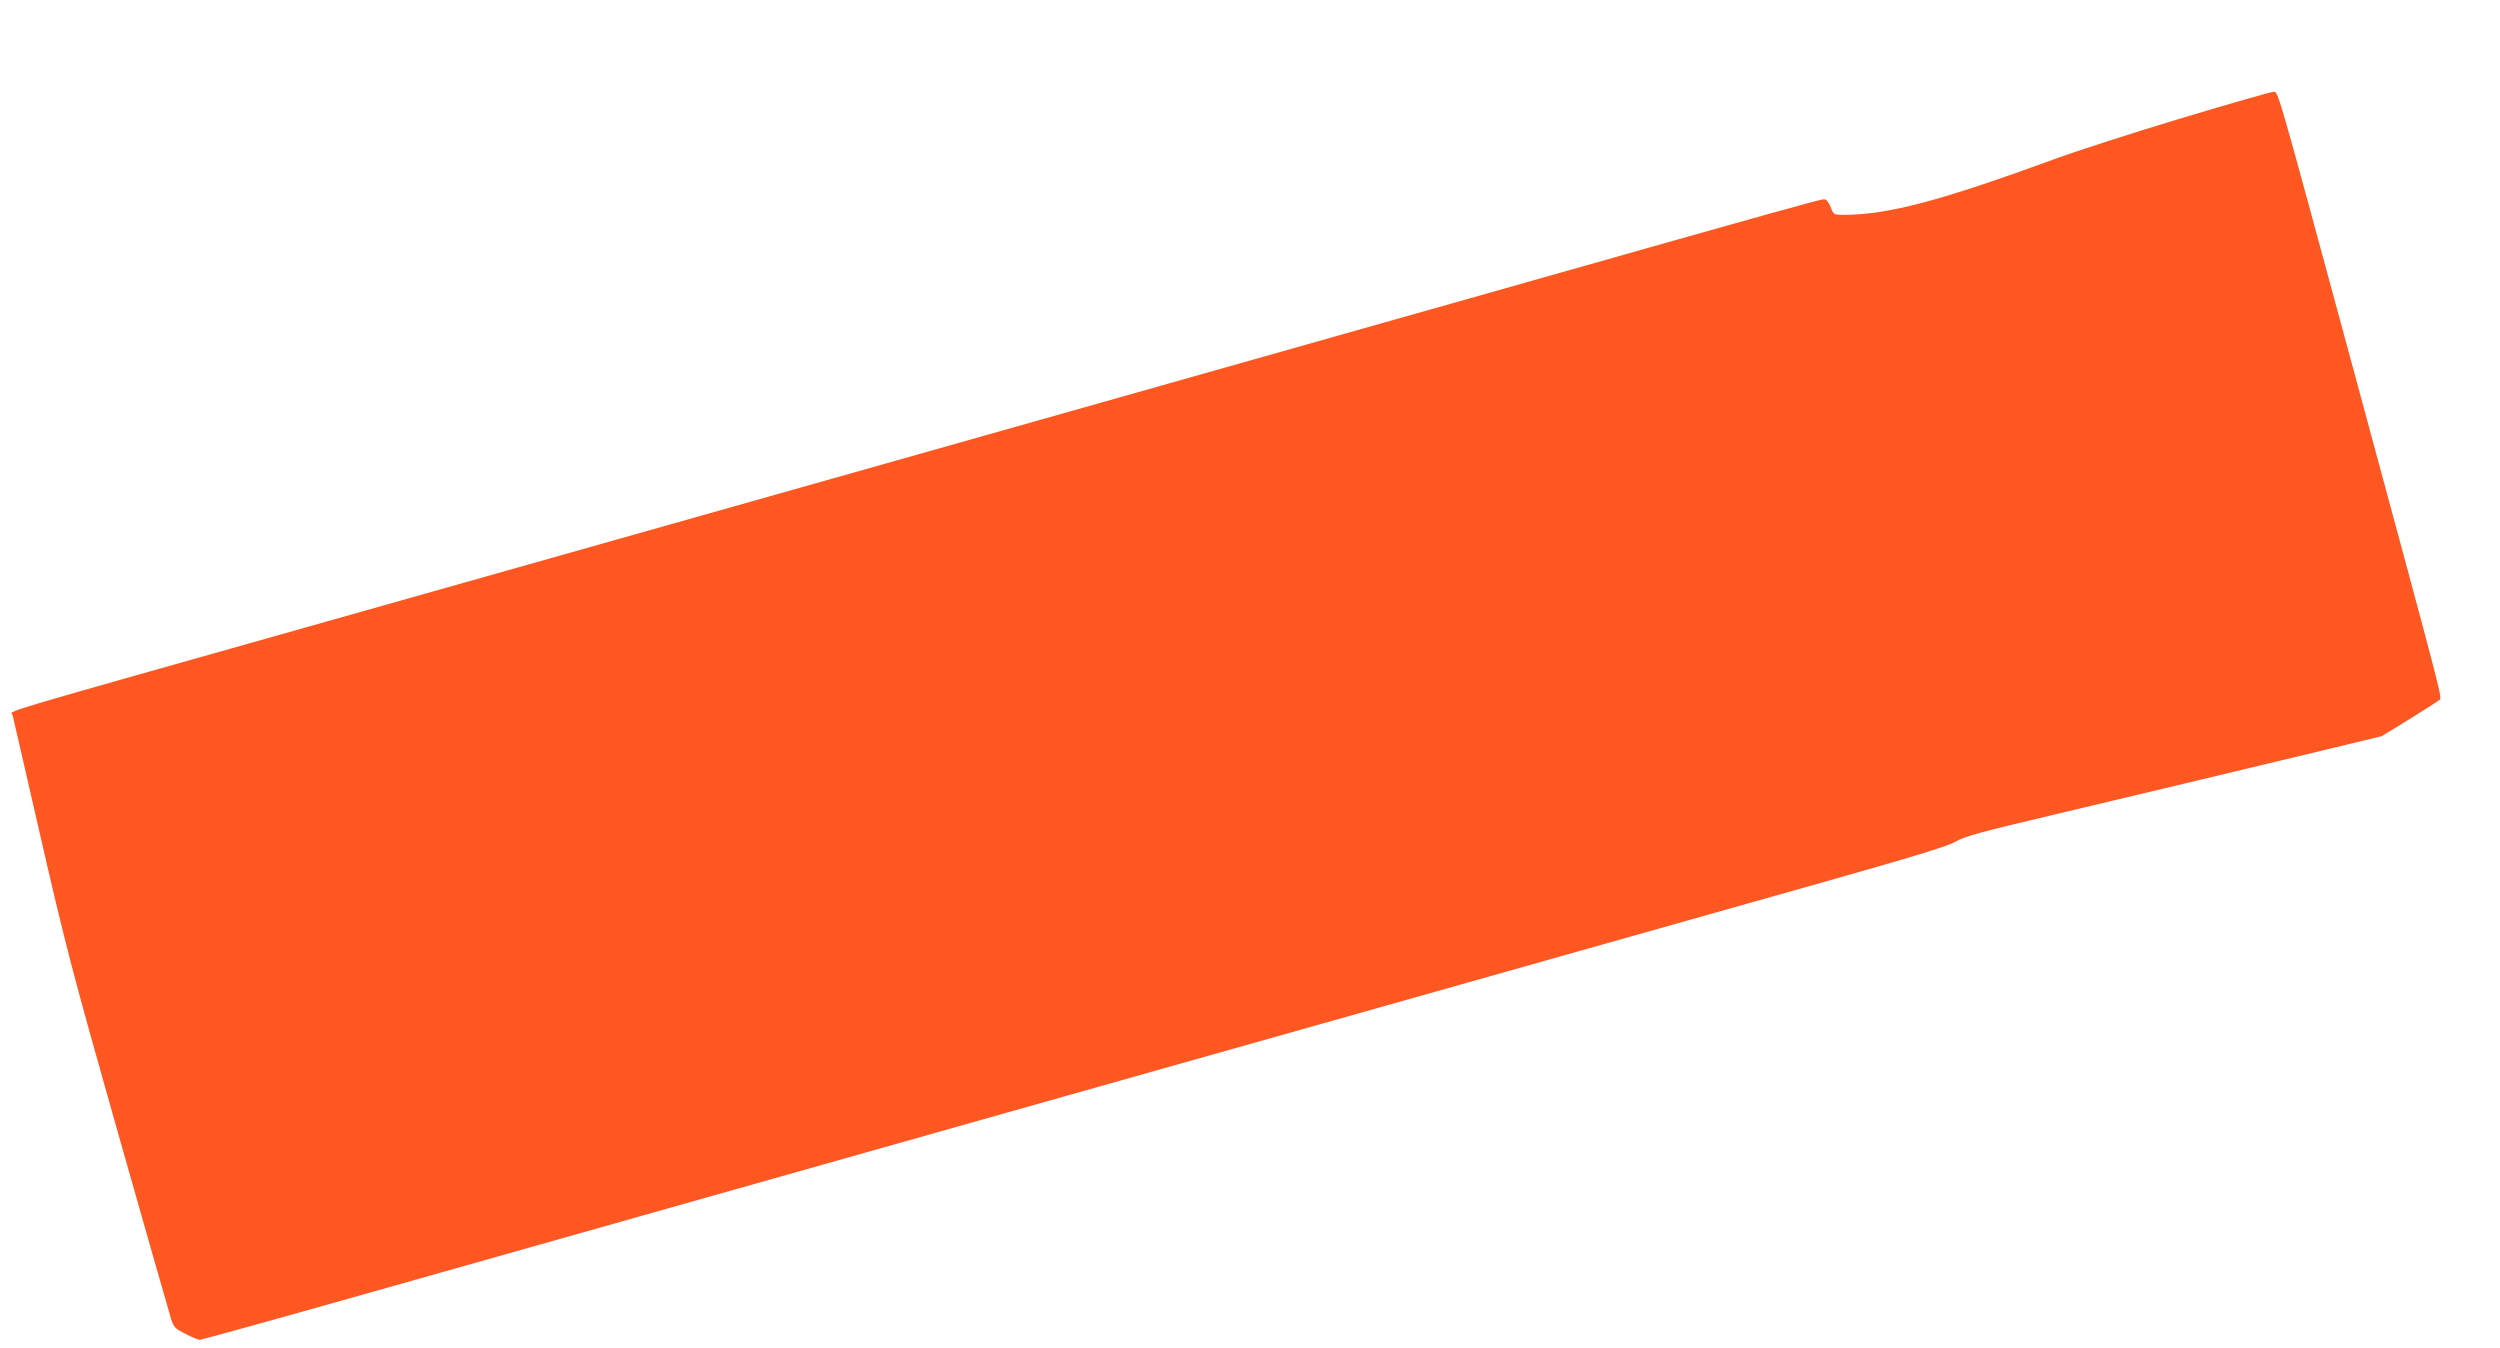 <?xml version="1.0" standalone="no"?>
<!DOCTYPE svg PUBLIC "-//W3C//DTD SVG 20010904//EN"
 "http://www.w3.org/TR/2001/REC-SVG-20010904/DTD/svg10.dtd">
<svg version="1.0" xmlns="http://www.w3.org/2000/svg"
 width="1280pt" height="690pt" viewBox="0 0 1280 690"
 preserveAspectRatio="xMidYMid meet">
<g transform="translate(0,690) scale(0.1,-0.1)"
fill="#ff5722" stroke="none">
<path d="M11173 6296 c-243 -73 -538 -168 -655 -211 -585 -214 -849 -284
-1076 -285 -53 0 -54 0 -69 40 -11 26 -22 40 -34 40 -18 0 -330 -87 -1469
-410 -610 -173 -4080 -1154 -6190 -1750 -1781 -503 -1622 -455 -1615 -483 3
-12 68 -294 144 -627 126 -549 162 -688 395 -1510 141 -498 264 -927 272 -953
14 -43 21 -50 75 -77 32 -17 65 -30 72 -30 8 0 387 105 843 234 883 250 1975
558 3419 966 490 138 1185 335 1545 436 1600 452 2000 565 2550 720 444 126
597 173 635 196 42 25 128 49 510 139 253 60 593 141 755 180 162 39 434 104
605 145 l310 75 140 86 c77 48 146 92 153 98 17 15 39 -72 -424 1640 -424
1564 -398 1475 -427 1474 -12 0 -221 -60 -464 -133z"/>
</g>
</svg>
